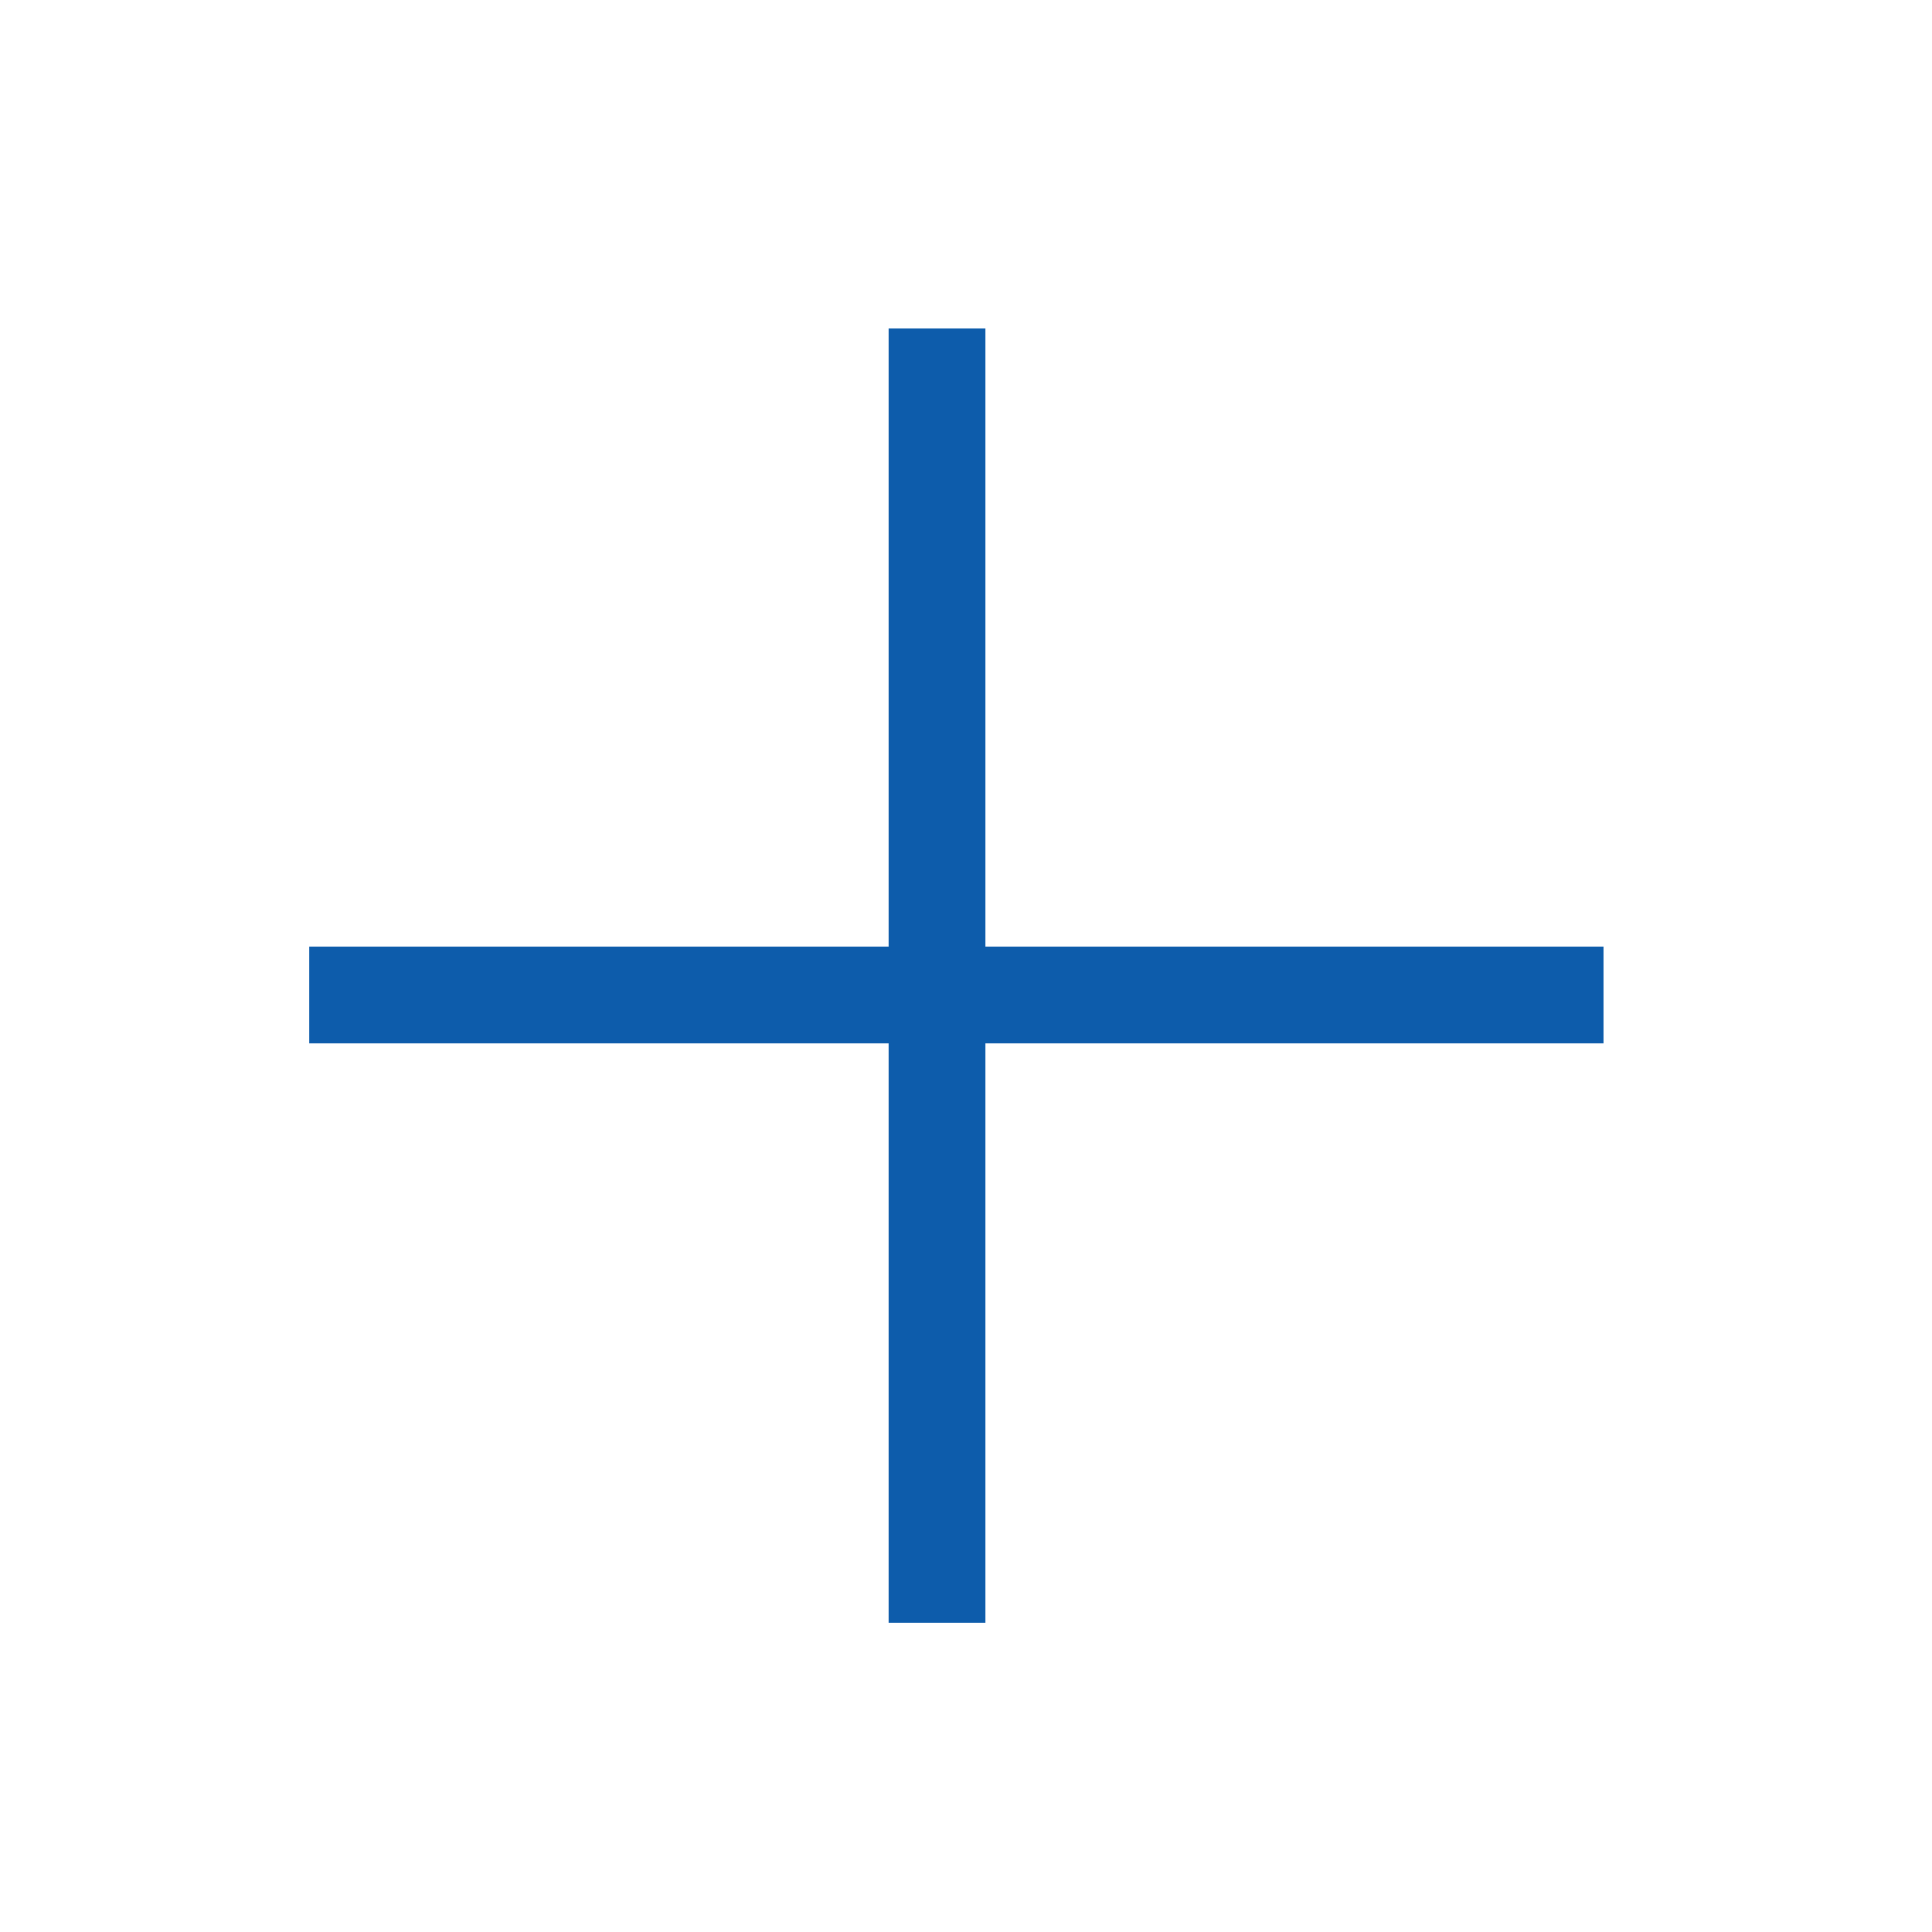 <svg xmlns="http://www.w3.org/2000/svg" xmlns:xlink="http://www.w3.org/1999/xlink" version="1.1" x="0px" y="0px" viewBox="0 0 100 100" style="enable-background:new 0 0 100 100;fill:url(#CerosGradient_id9af5d7dda);" xml:space="preserve" aria-hidden="true" width="100px" height="100px"><defs><linearGradient class="cerosgradient" data-cerosgradient="true" id="CerosGradient_id9af5d7dda" gradientUnits="userSpaceOnUse" x1="50%" y1="100%" x2="50%" y2="0%"><stop offset="0%" stop-color="#0D5CAB"/><stop offset="100%" stop-color="#0D5CAB"/></linearGradient><linearGradient/></defs><g><polygon points="46,84 51,84 51,54 83,54 83,49 51,49 51,17 46,17 46,49 16,49 16,54 46,54  " style="fill:url(#CerosGradient_id9af5d7dda);"/></g></svg>
